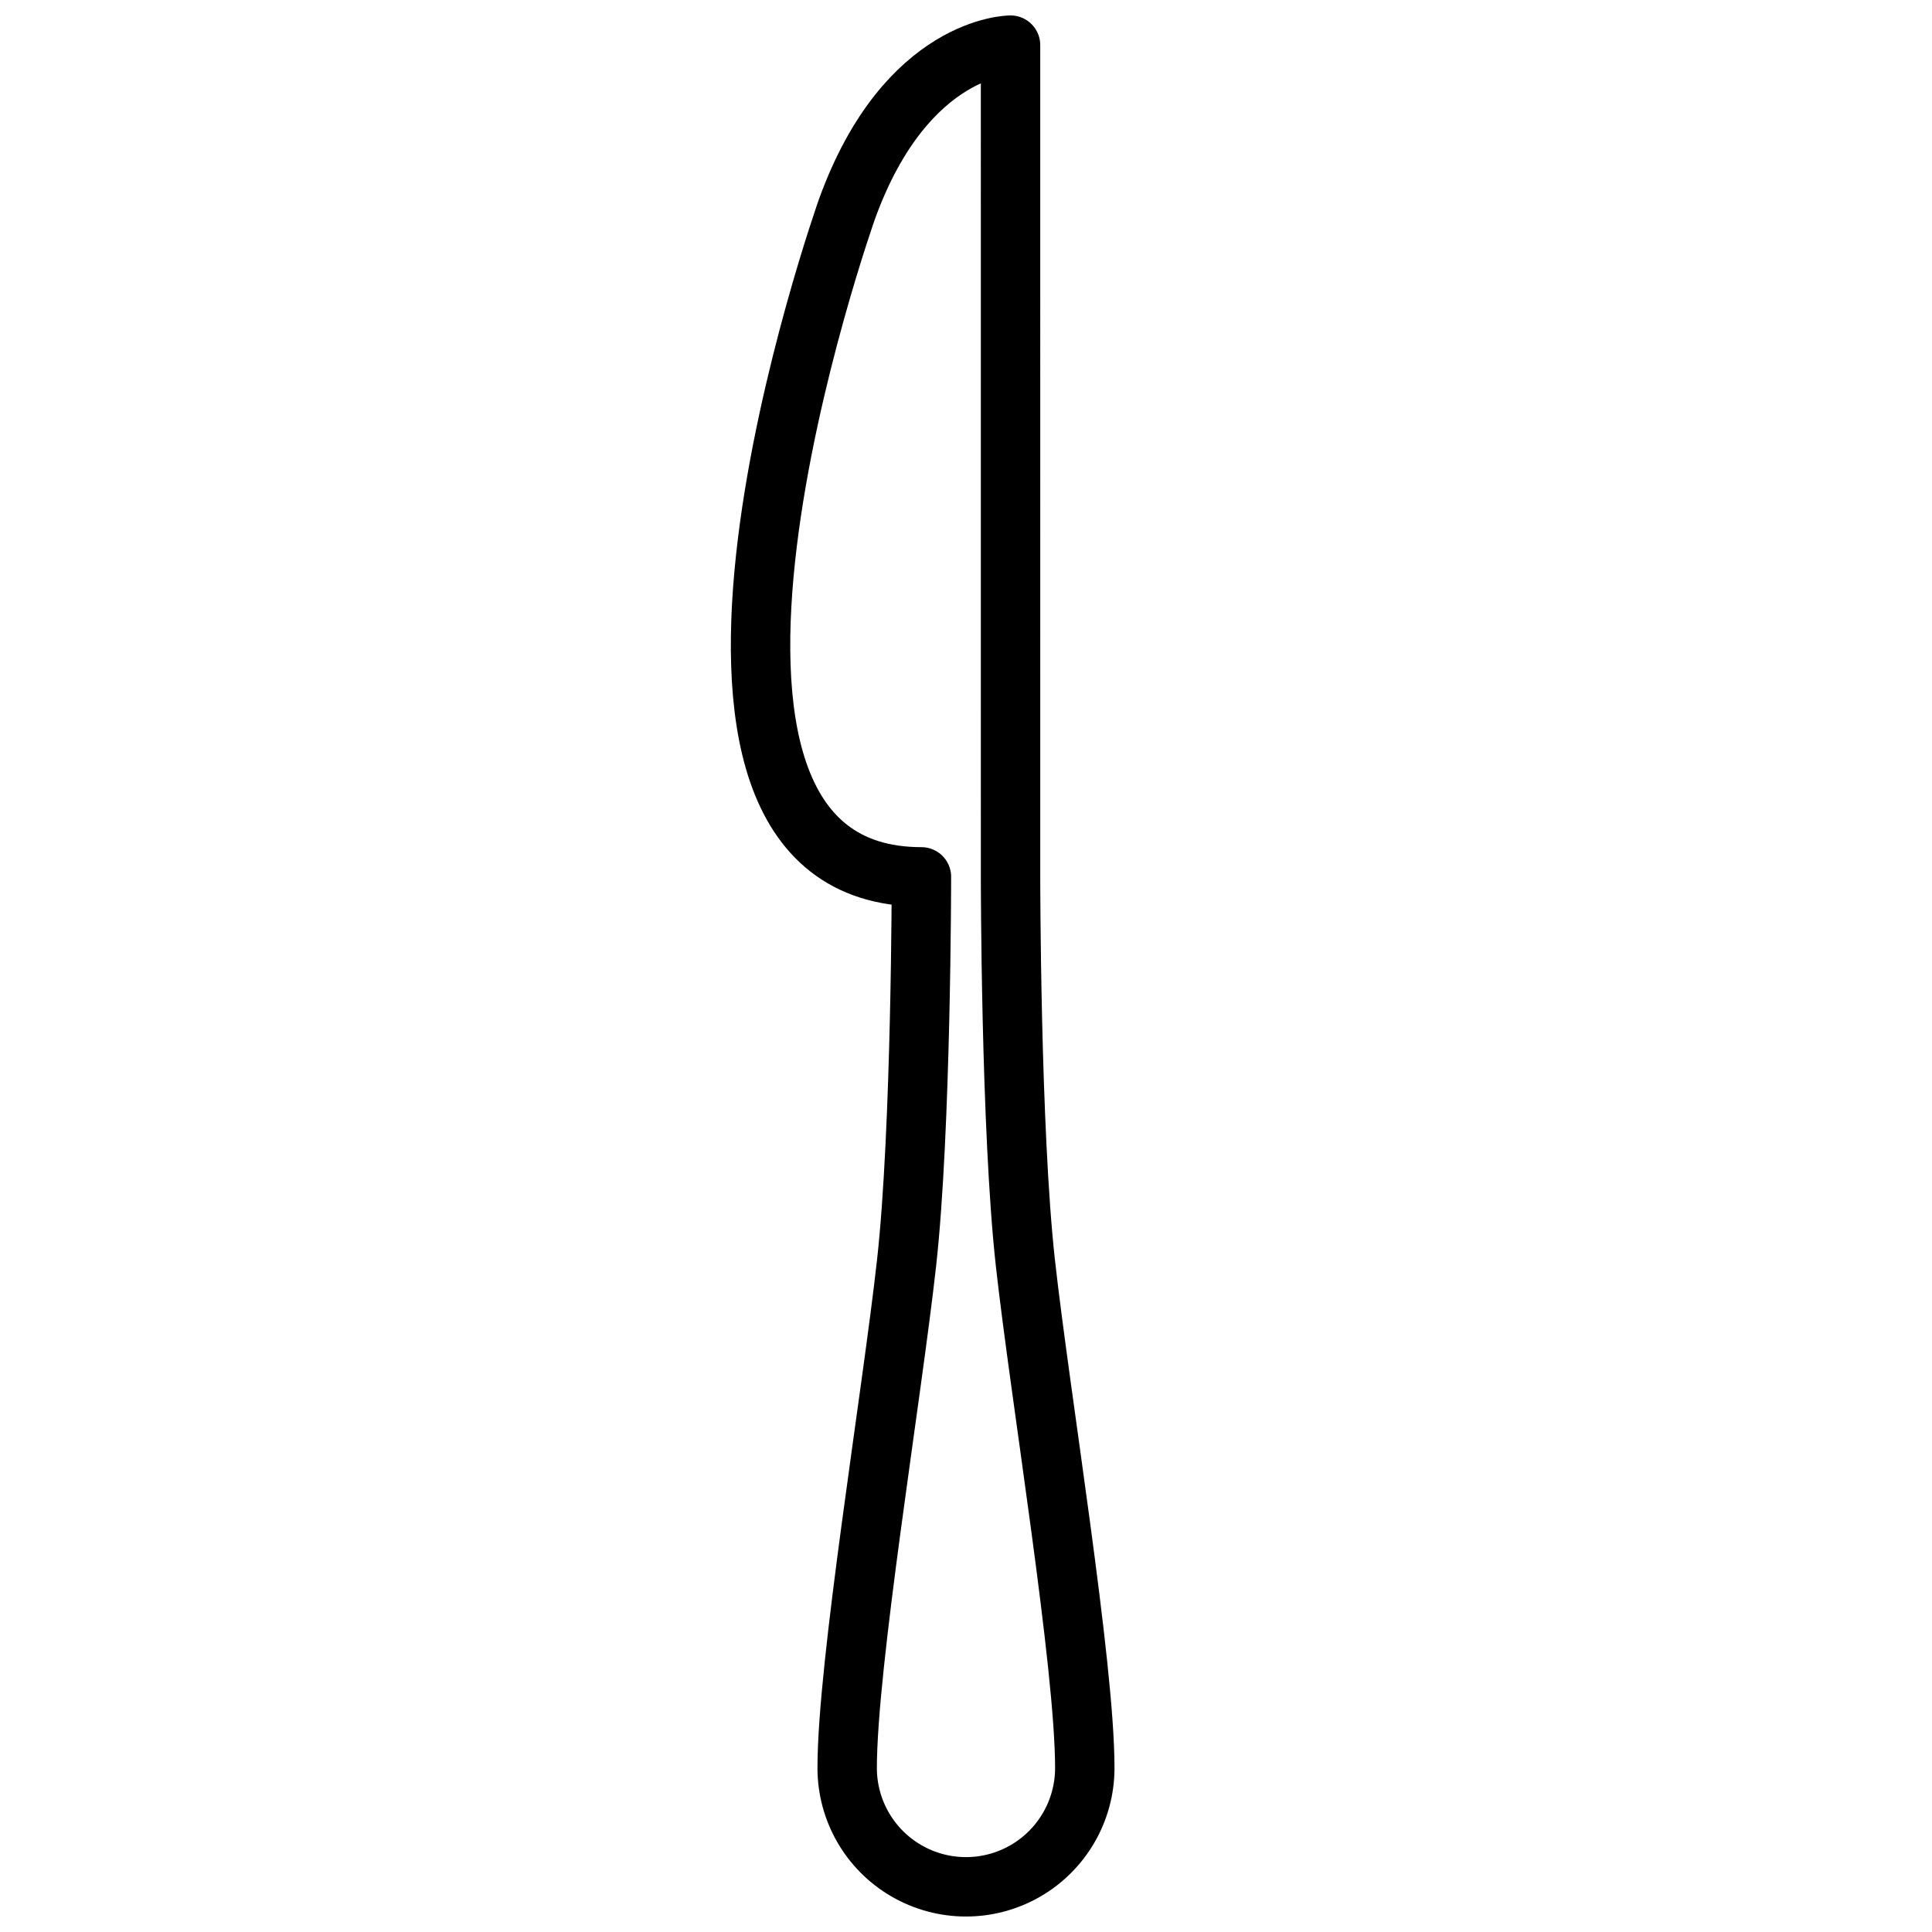 <?xml version="1.0" encoding="UTF-8"?>
<!-- Uploaded to: ICON Repo, www.iconrepo.com, Generator: ICON Repo Mixer Tools -->
<svg width="800px" height="800px" version="1.1" viewBox="144 144 512 512" xmlns="http://www.w3.org/2000/svg">
 <defs>
  <clipPath id="a">
   <path d="m337 148.09h103v503.81h-103z"/>
  </clipPath>
 </defs>
 <g clip-path="url(#a)">
  <path transform="matrix(3.936 0 0 3.936 148.09 148.09)" d="m61 58s0 17-1 26c-1 9-3.999 27-3.999 34 0 2.858 1.524 5.499 3.999 6.928 2.475 1.429 5.525 1.429 8 0 2.475-1.429 4-4.07 4-6.928 0-7-3-25-3.999-34-1-9-1-26-1-26l-9.93e-4 -56s-7 0-10.999 11c0 0-16 45 5 45zm0 0" fill="none" stroke="#000000" stroke-linecap="round" stroke-linejoin="round" stroke-width="4"/>
 </g>
</svg>